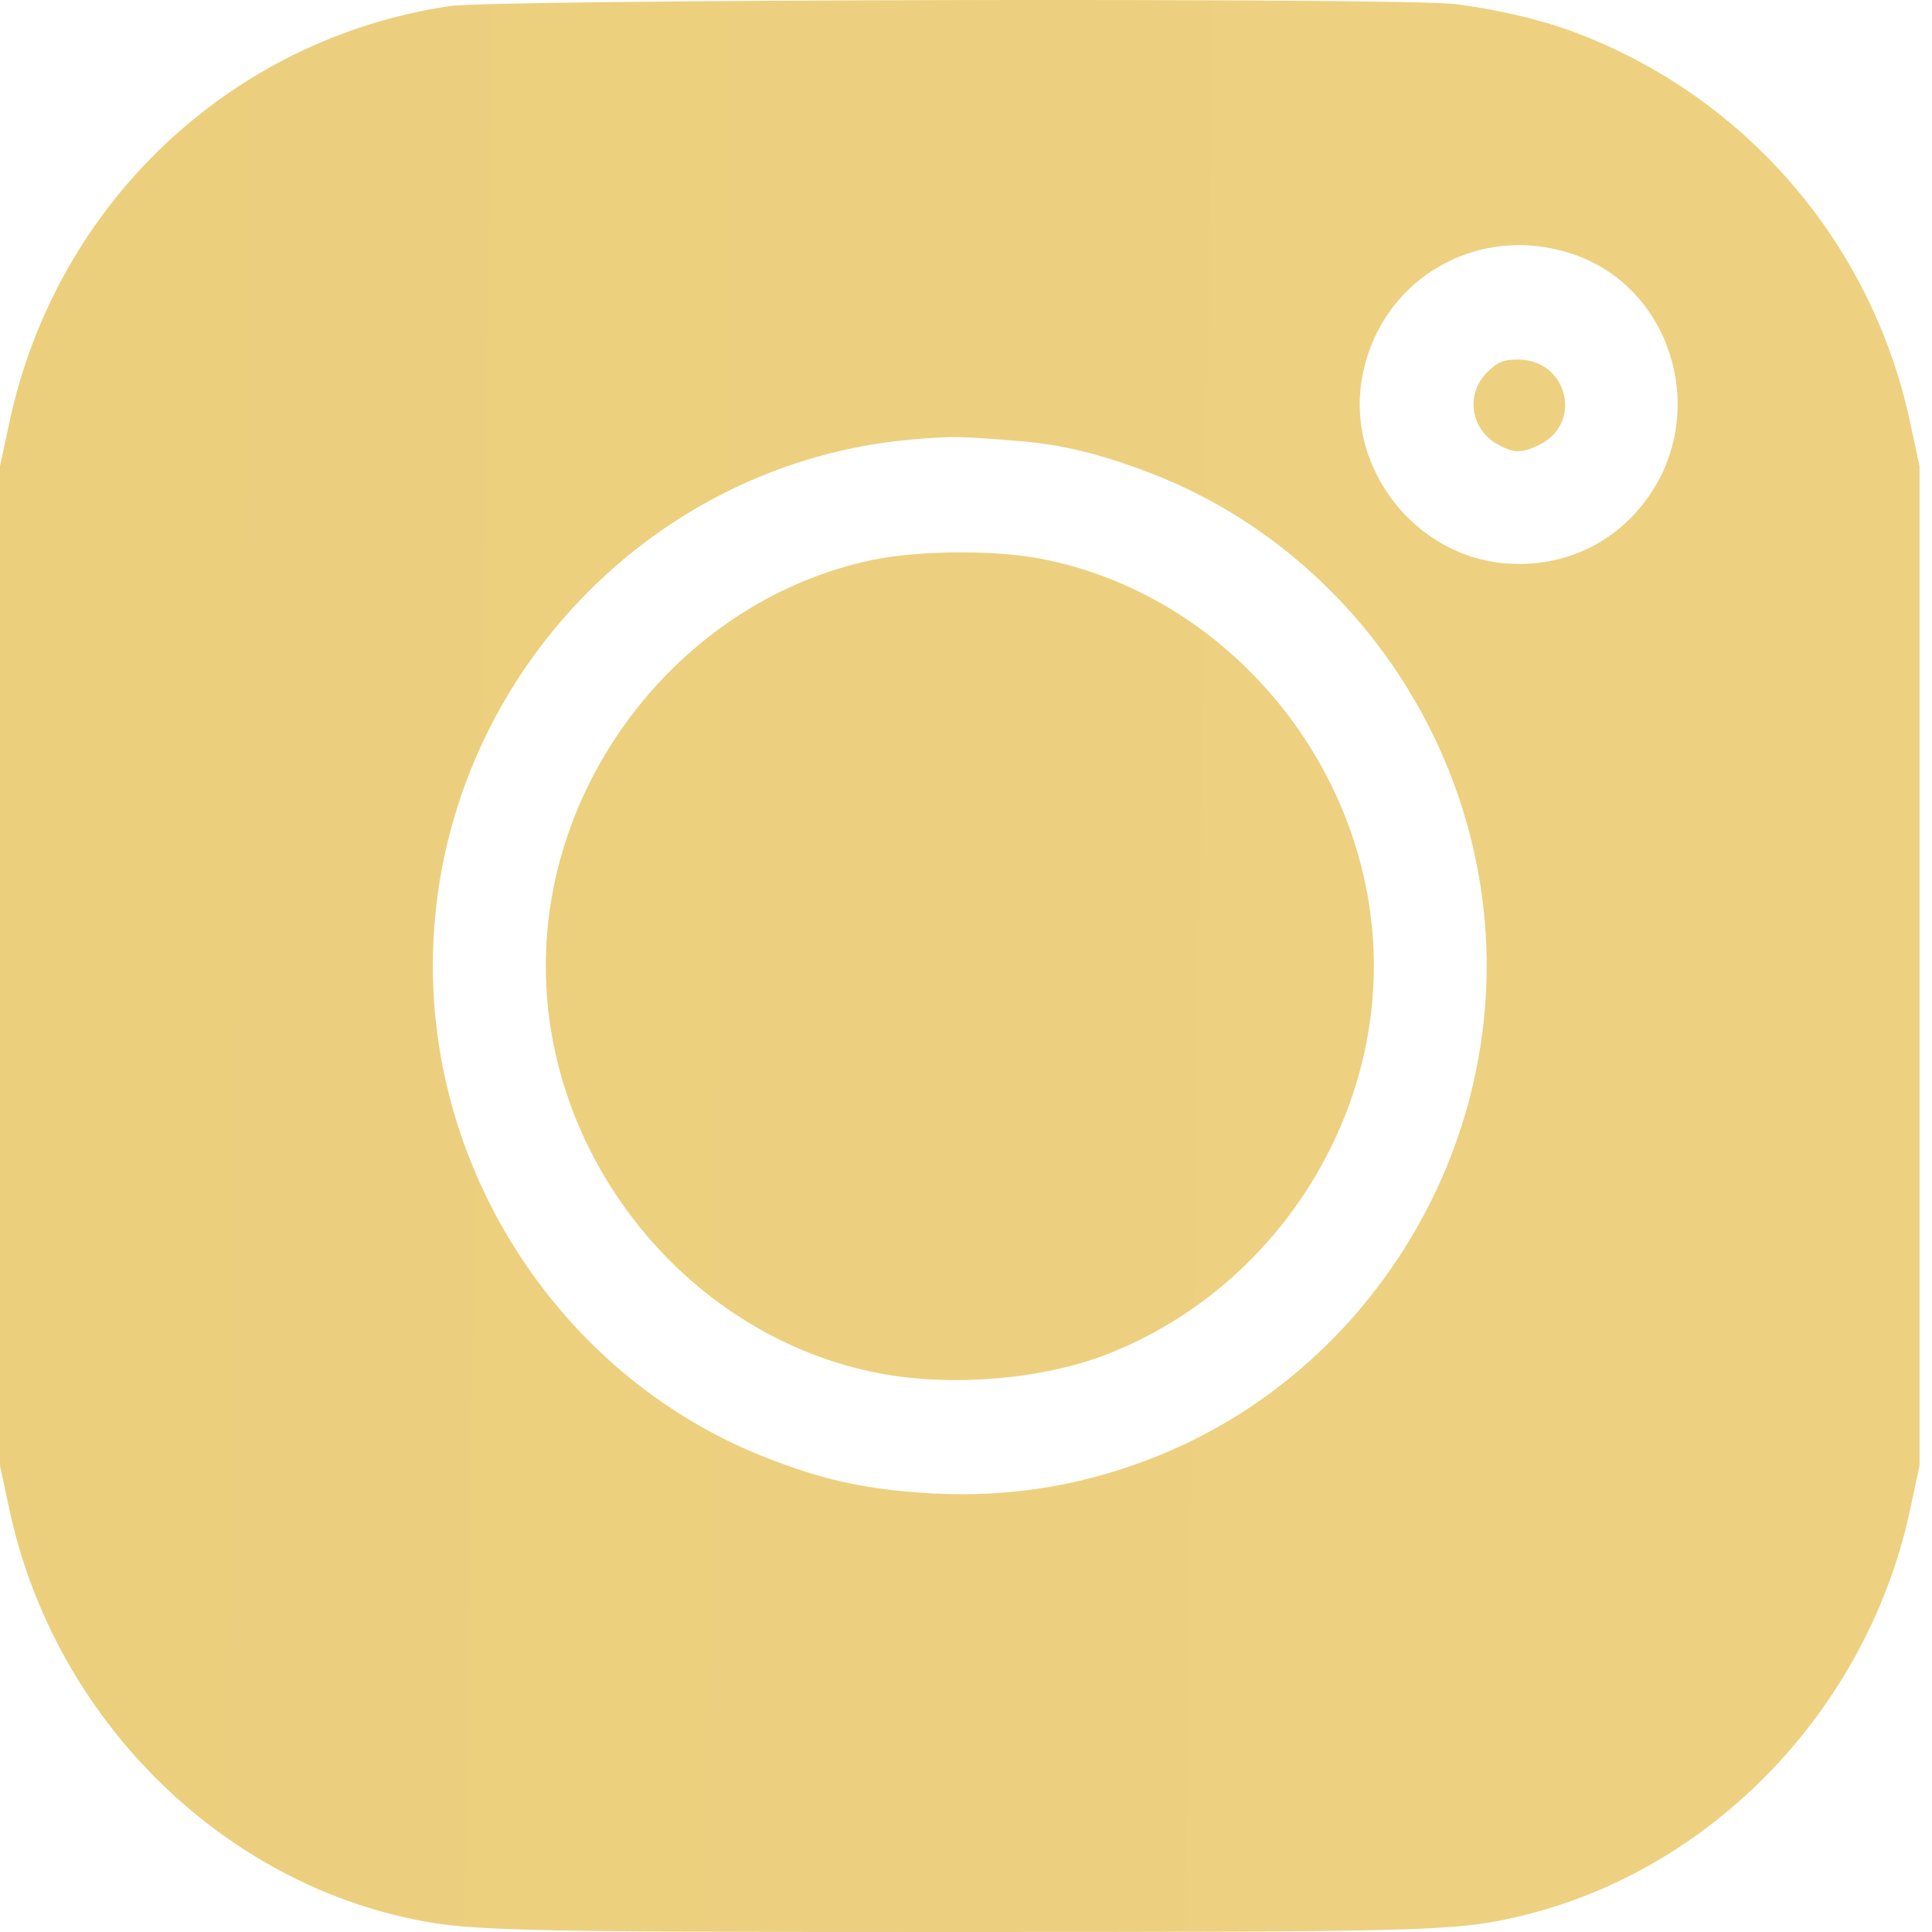 <?xml version="1.0" encoding="UTF-8"?> <svg xmlns="http://www.w3.org/2000/svg" width="20" height="20" viewBox="0 0 20 20" fill="none"> <path fill-rule="evenodd" clip-rule="evenodd" d="M4.654 0.063C2.388 0.401 0.583 2.107 0.098 4.369L0 4.826V9.999V15.173L0.098 15.63C0.541 17.698 2.157 19.375 4.156 19.841C4.802 19.991 5.114 20 9.936 20C14.757 20 15.07 19.991 15.715 19.841C17.714 19.375 19.33 17.698 19.773 15.63L19.871 15.173V9.999V4.826L19.773 4.369C19.375 2.511 18.067 0.995 16.29 0.33C15.952 0.204 15.515 0.101 15.073 0.043C14.548 -0.026 5.127 -0.007 4.654 0.063ZM16.328 2.647C17.283 2.999 17.668 4.202 17.106 5.08C16.771 5.604 16.207 5.883 15.583 5.832C14.657 5.758 13.95 4.862 14.094 3.947C14.261 2.889 15.317 2.275 16.328 2.647ZM15.394 3.855C15.163 4.086 15.225 4.457 15.521 4.61C15.679 4.692 15.754 4.691 15.93 4.607C16.392 4.388 16.23 3.722 15.715 3.722C15.563 3.722 15.502 3.747 15.394 3.855ZM10.563 4.567C10.997 4.603 11.408 4.704 11.911 4.898C13.986 5.697 15.39 7.756 15.39 9.999C15.39 12.242 13.986 14.302 11.911 15.101C11.124 15.405 10.345 15.516 9.484 15.449C8.908 15.404 8.509 15.313 7.96 15.101C5.886 14.302 4.481 12.242 4.481 9.999C4.481 7.168 6.67 4.776 9.47 4.547C9.863 4.514 9.953 4.516 10.563 4.567ZM9.025 5.798C7.1 6.204 5.65 8.009 5.65 9.999C5.65 12.022 7.143 13.845 9.107 14.217C9.852 14.358 10.782 14.281 11.451 14.023C13.096 13.387 14.222 11.753 14.222 9.999C14.222 7.976 12.729 6.154 10.764 5.782C10.282 5.691 9.499 5.698 9.025 5.798Z" fill="url(#paint0_linear_43_392)"></path> <defs> <linearGradient id="paint0_linear_43_392" x1="1.21156e-07" y1="8.533" x2="19.887" y2="8.823" gradientUnits="userSpaceOnUse"> <stop stop-color="#ECCF7D"></stop> <stop offset="1" stop-color="#EDD181"></stop> </linearGradient> </defs> </svg> 
